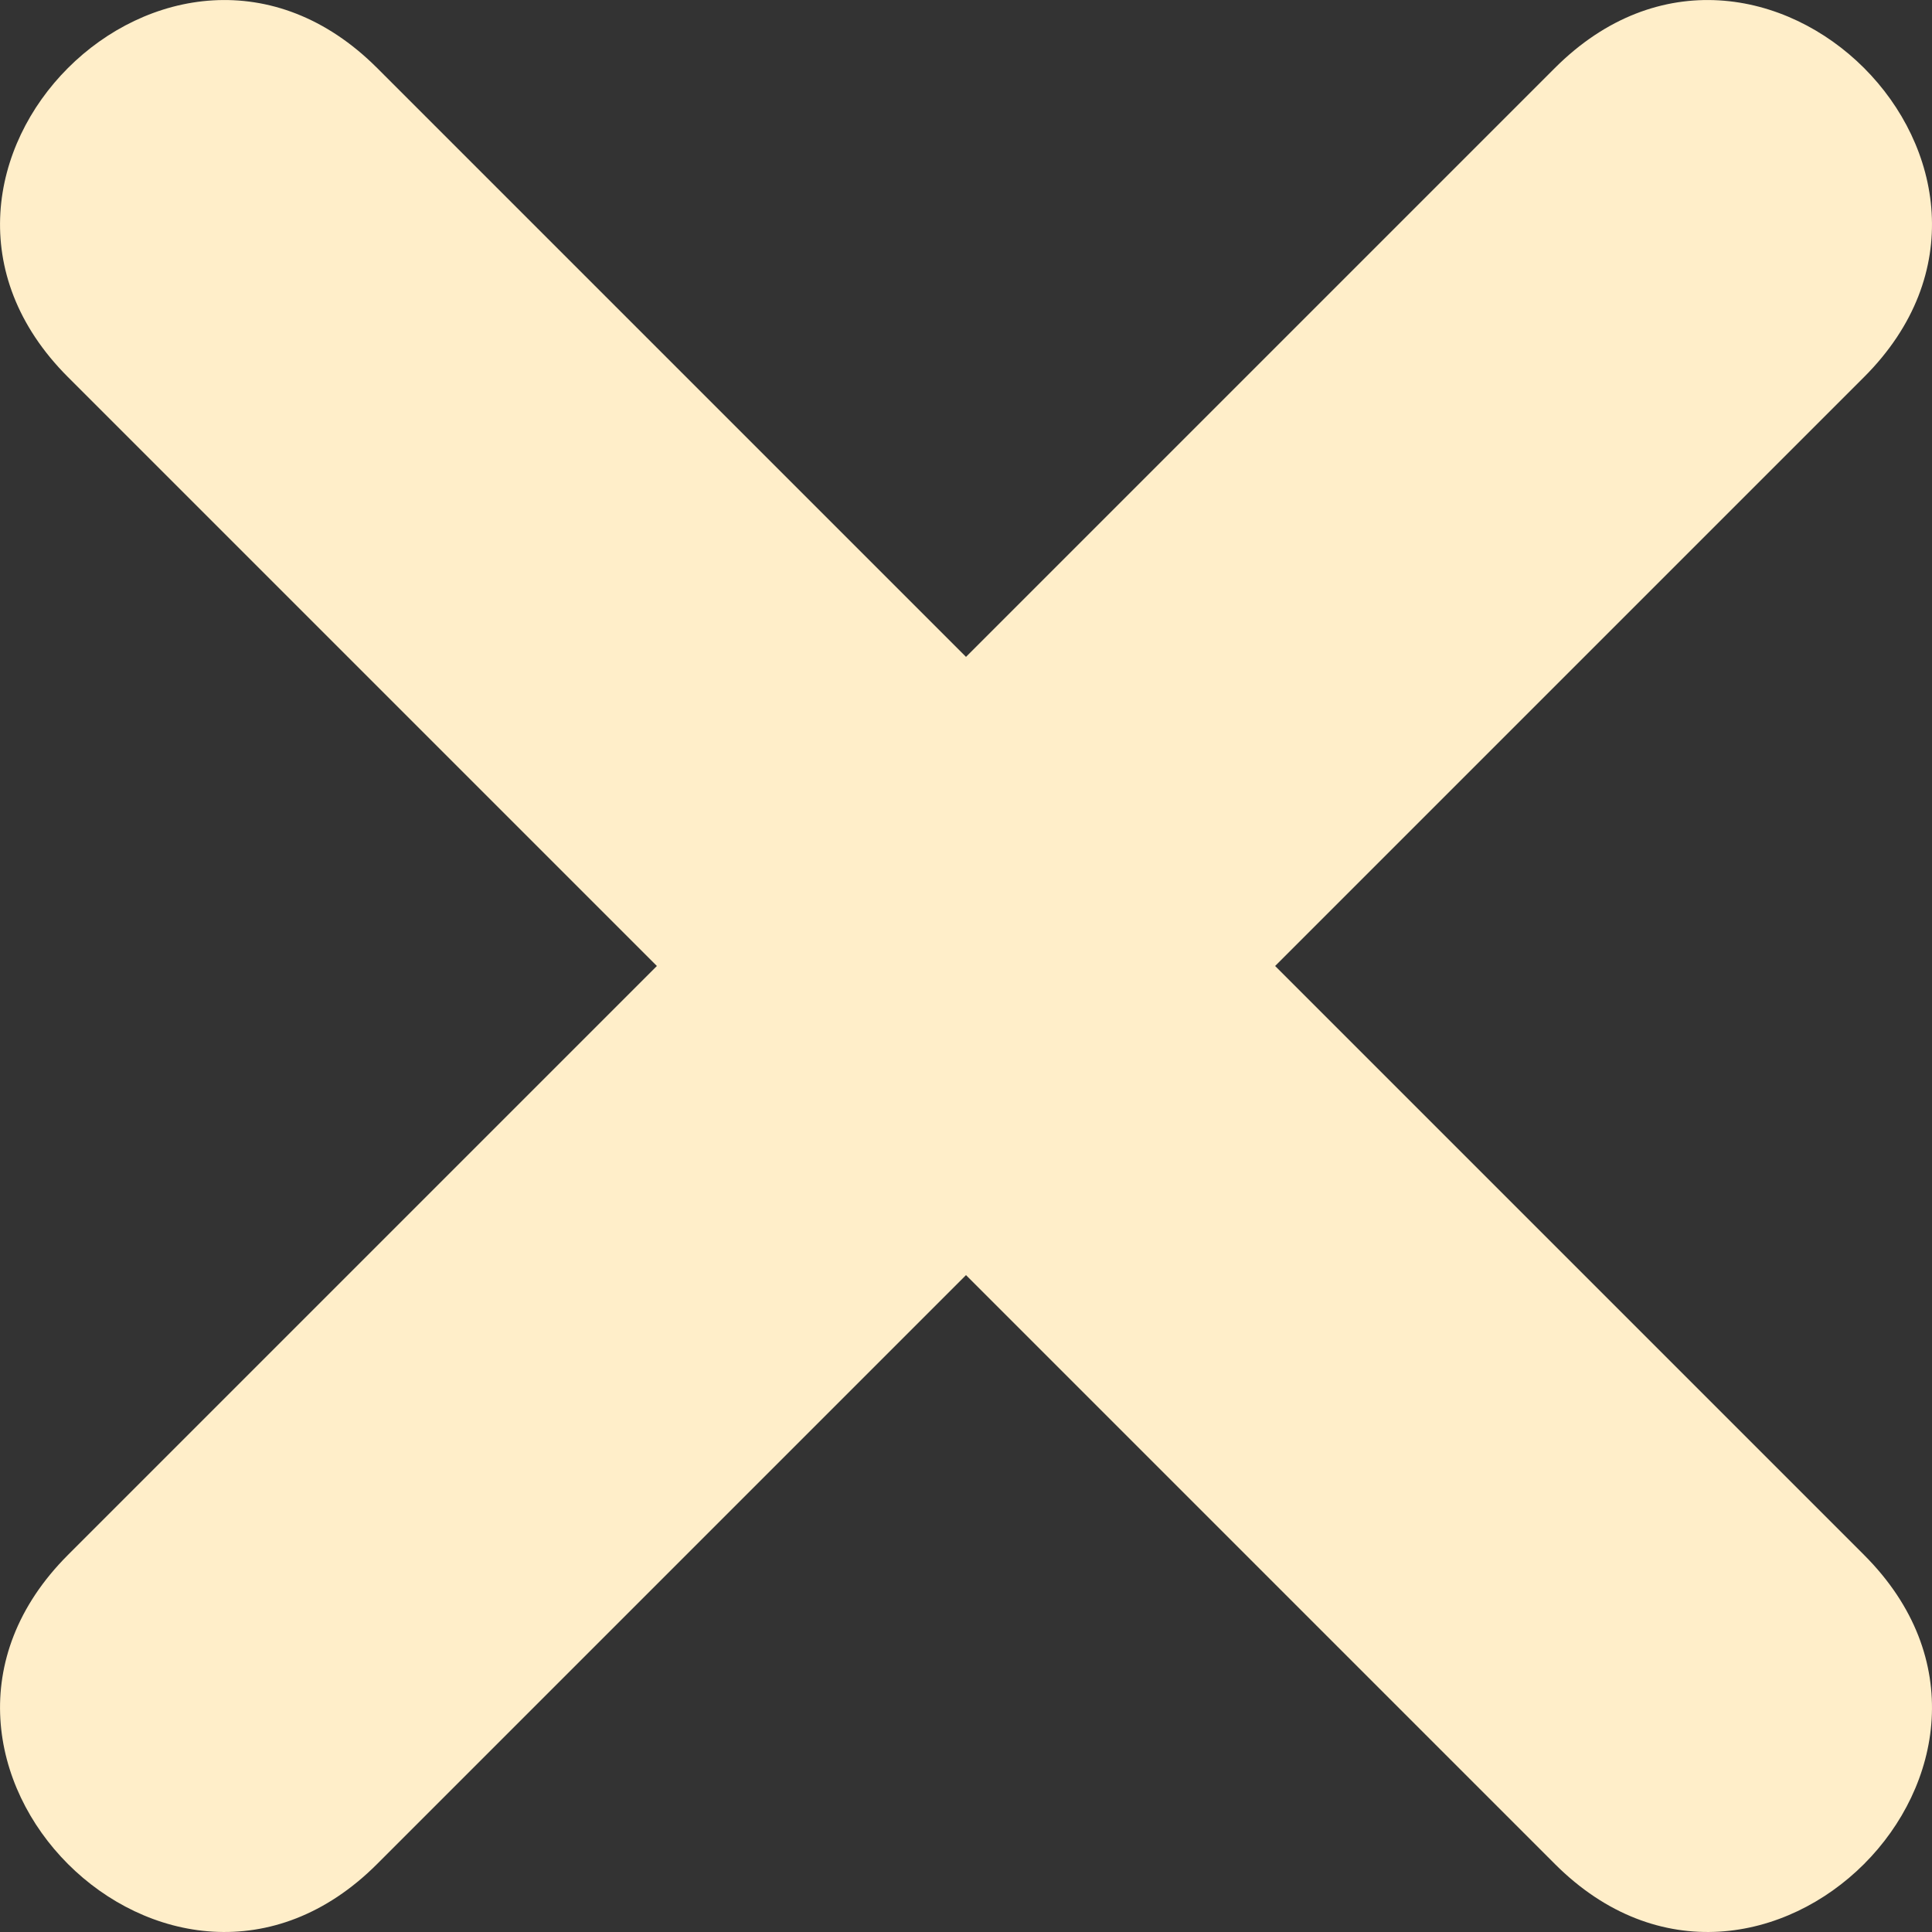 <svg width="25" height="25" viewBox="0 0 25 25" fill="none" xmlns="http://www.w3.org/2000/svg">
<rect x="0" y="0" width="25" height="25" fill="#333333" stroke="none"/>
<path fill-rule="evenodd" clip-rule="evenodd" d="M4.88 0.88L12.5 8.5L20.12 0.88C22.787 -1.787 26.788 2.213 24.12 4.88L16.5 12.5L24.12 20.12C26.788 22.787 22.787 26.788 20.12 24.12L12.5 16.5L4.88 24.12C2.213 26.788 -1.787 22.787 0.88 20.12L8.5 12.5L0.88 4.88C-1.787 2.213 2.213 -1.787 4.88 0.88Z" fill="#FFEEC9"/>
</svg>
